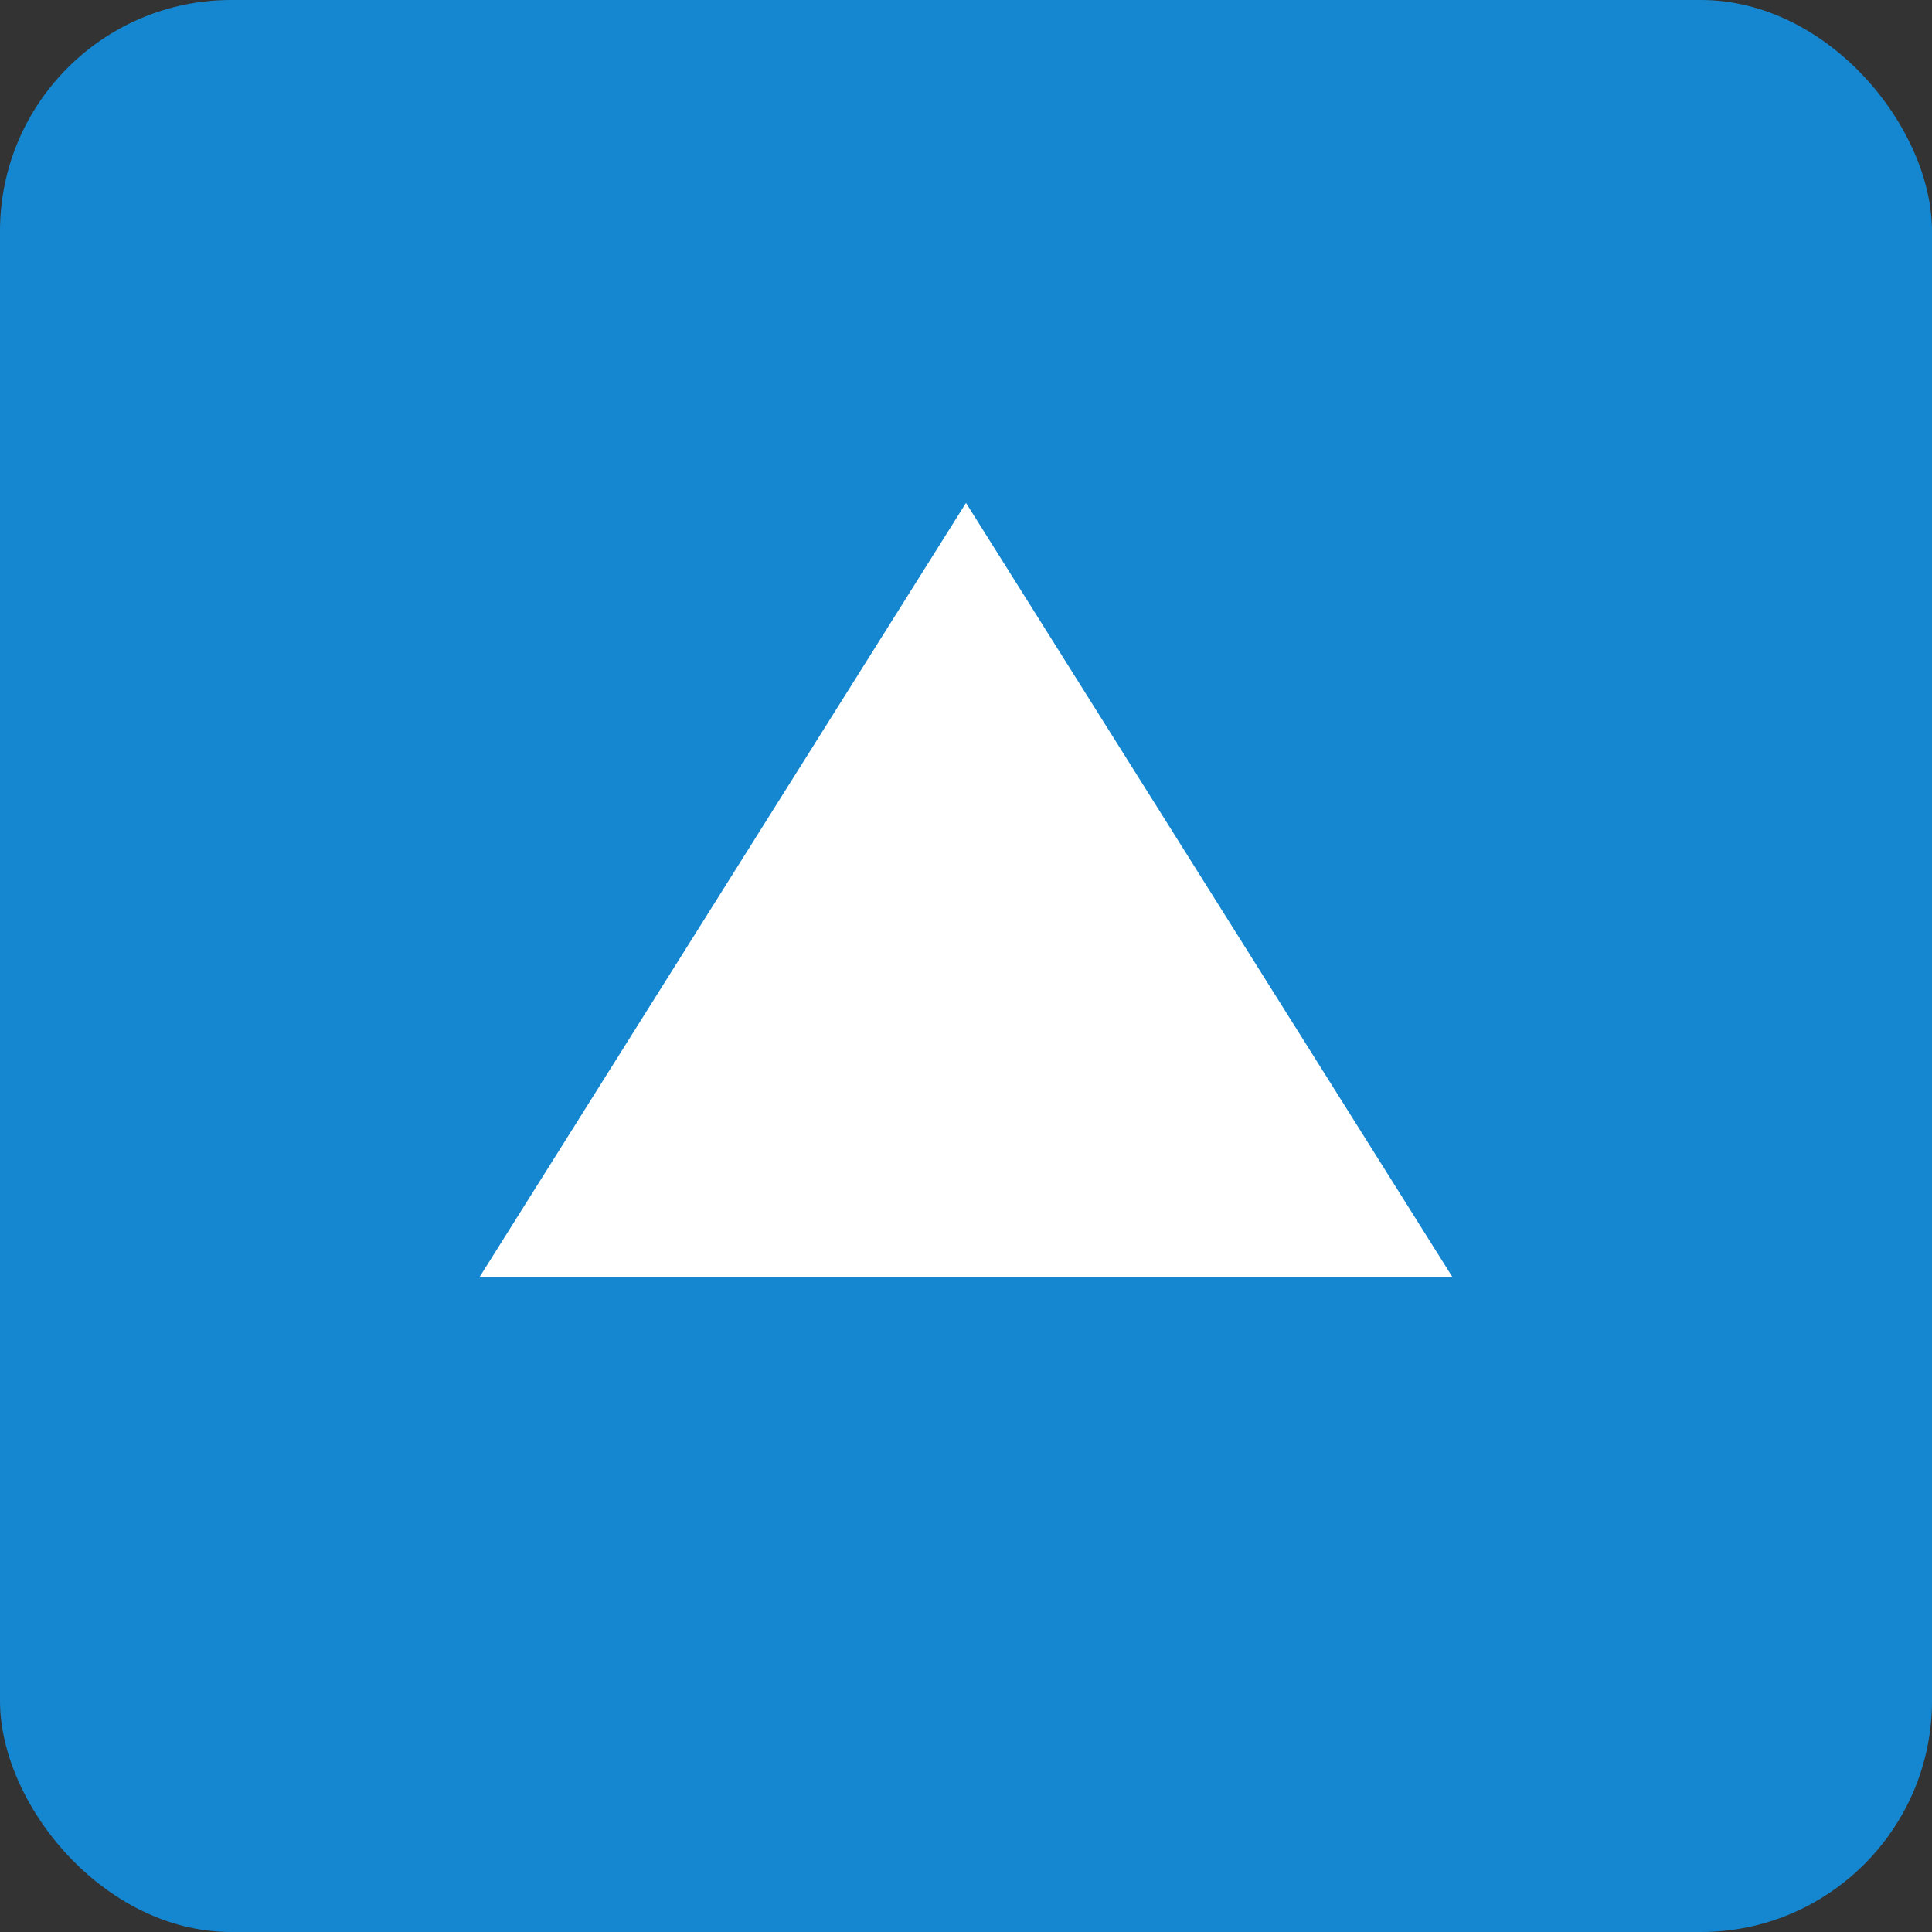 <svg xmlns="http://www.w3.org/2000/svg" viewBox="0 0 60.16 60.16"><rect x="0" y="0" width="60.16" height="60.16" fill="#333333" stroke="none"/><g data-name="Layer 2"><g data-name="Layer 1"><rect width="60.16" height="60.16" rx="7.2" transform="rotate(180 30.08 30.08)" fill="#1587d1"/><path fill="#fff" d="M45.23 39.77h-30.3l15.15-24.11 15.15 24.11z"/></g></g></svg>
